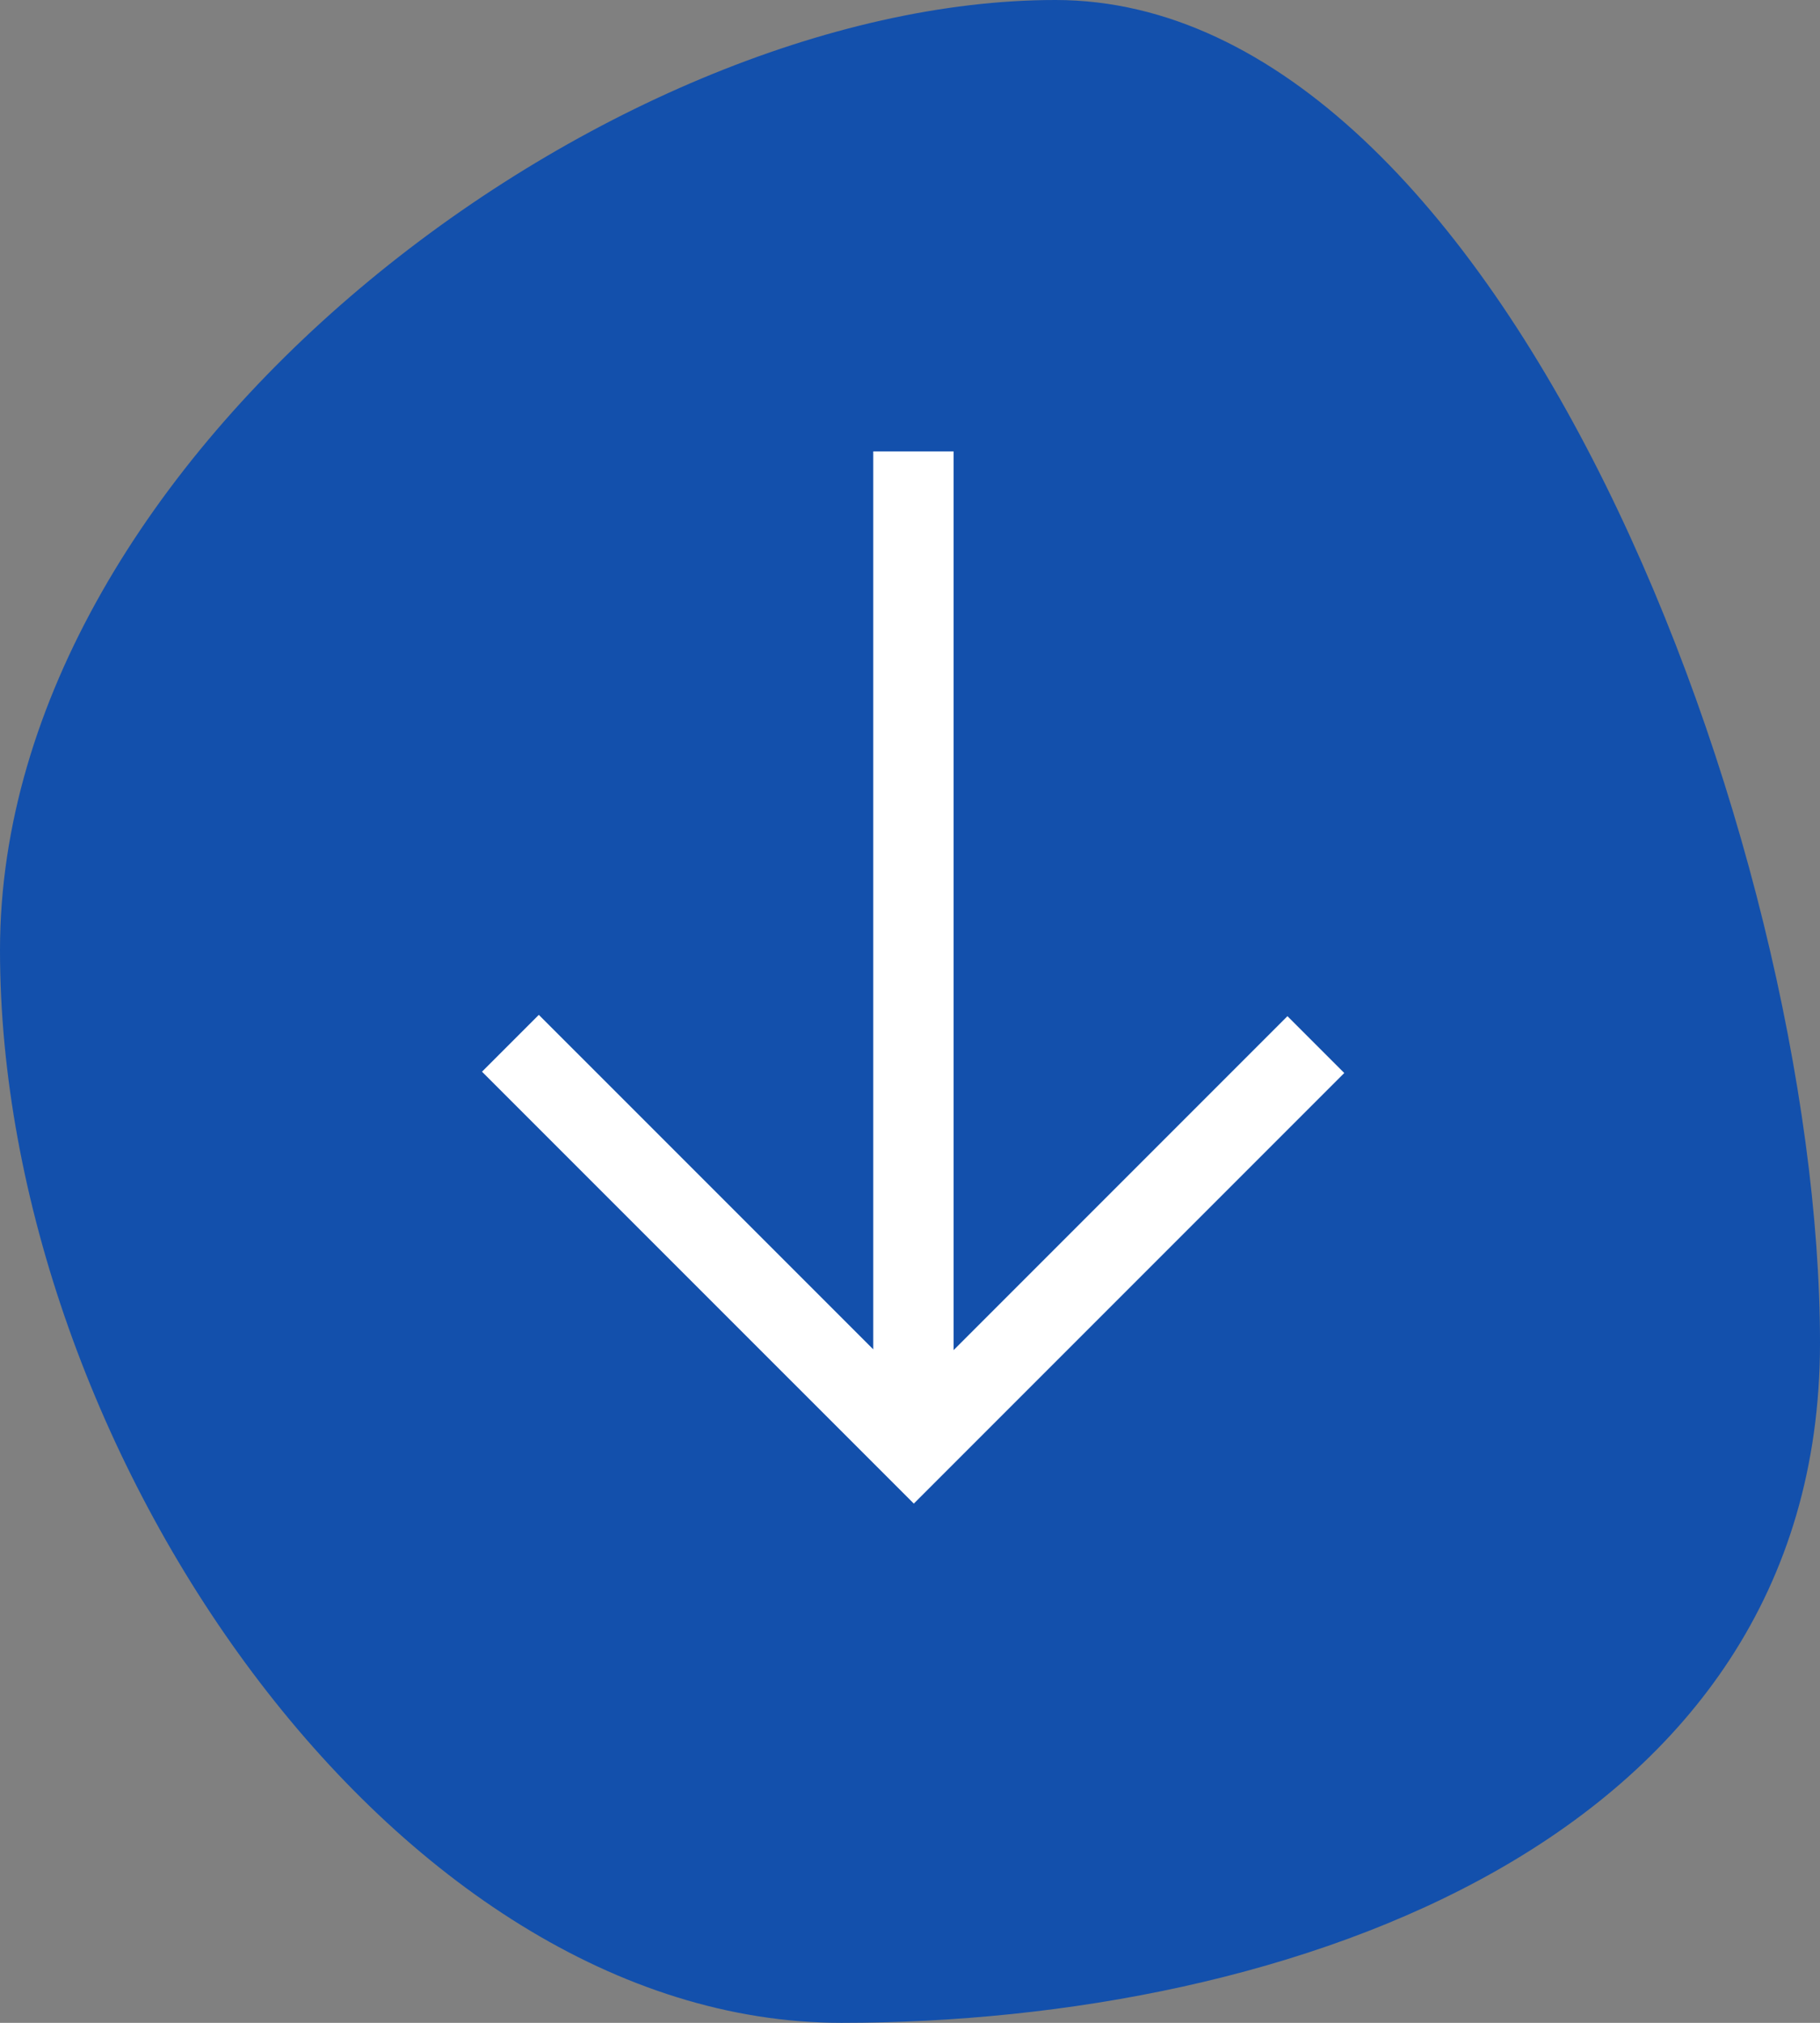 <svg width="36" height="40" viewBox="0 0 36 40" fill="none" xmlns="http://www.w3.org/2000/svg"><rect x="0" y="0" width="36" height="40" fill="#808080" stroke="none"/><path d="M16.642 40C7.788 40 0 28.627 0 18.788 0 8.948 12.022 0 20.876 0 29.73 0 36 16.716 36 26.555 36 36.394 25.495 40 16.642 40z" fill="#1350AC"/><path fill-rule="evenodd" clip-rule="evenodd" d="M26.59 21.218l-8.514 8.514h-.001l-8.541-8.54 1.124-1.124 6.615 6.614V8.926h1.589v17.772l6.604-6.604 1.124 1.124z" fill="#fff"/></svg>